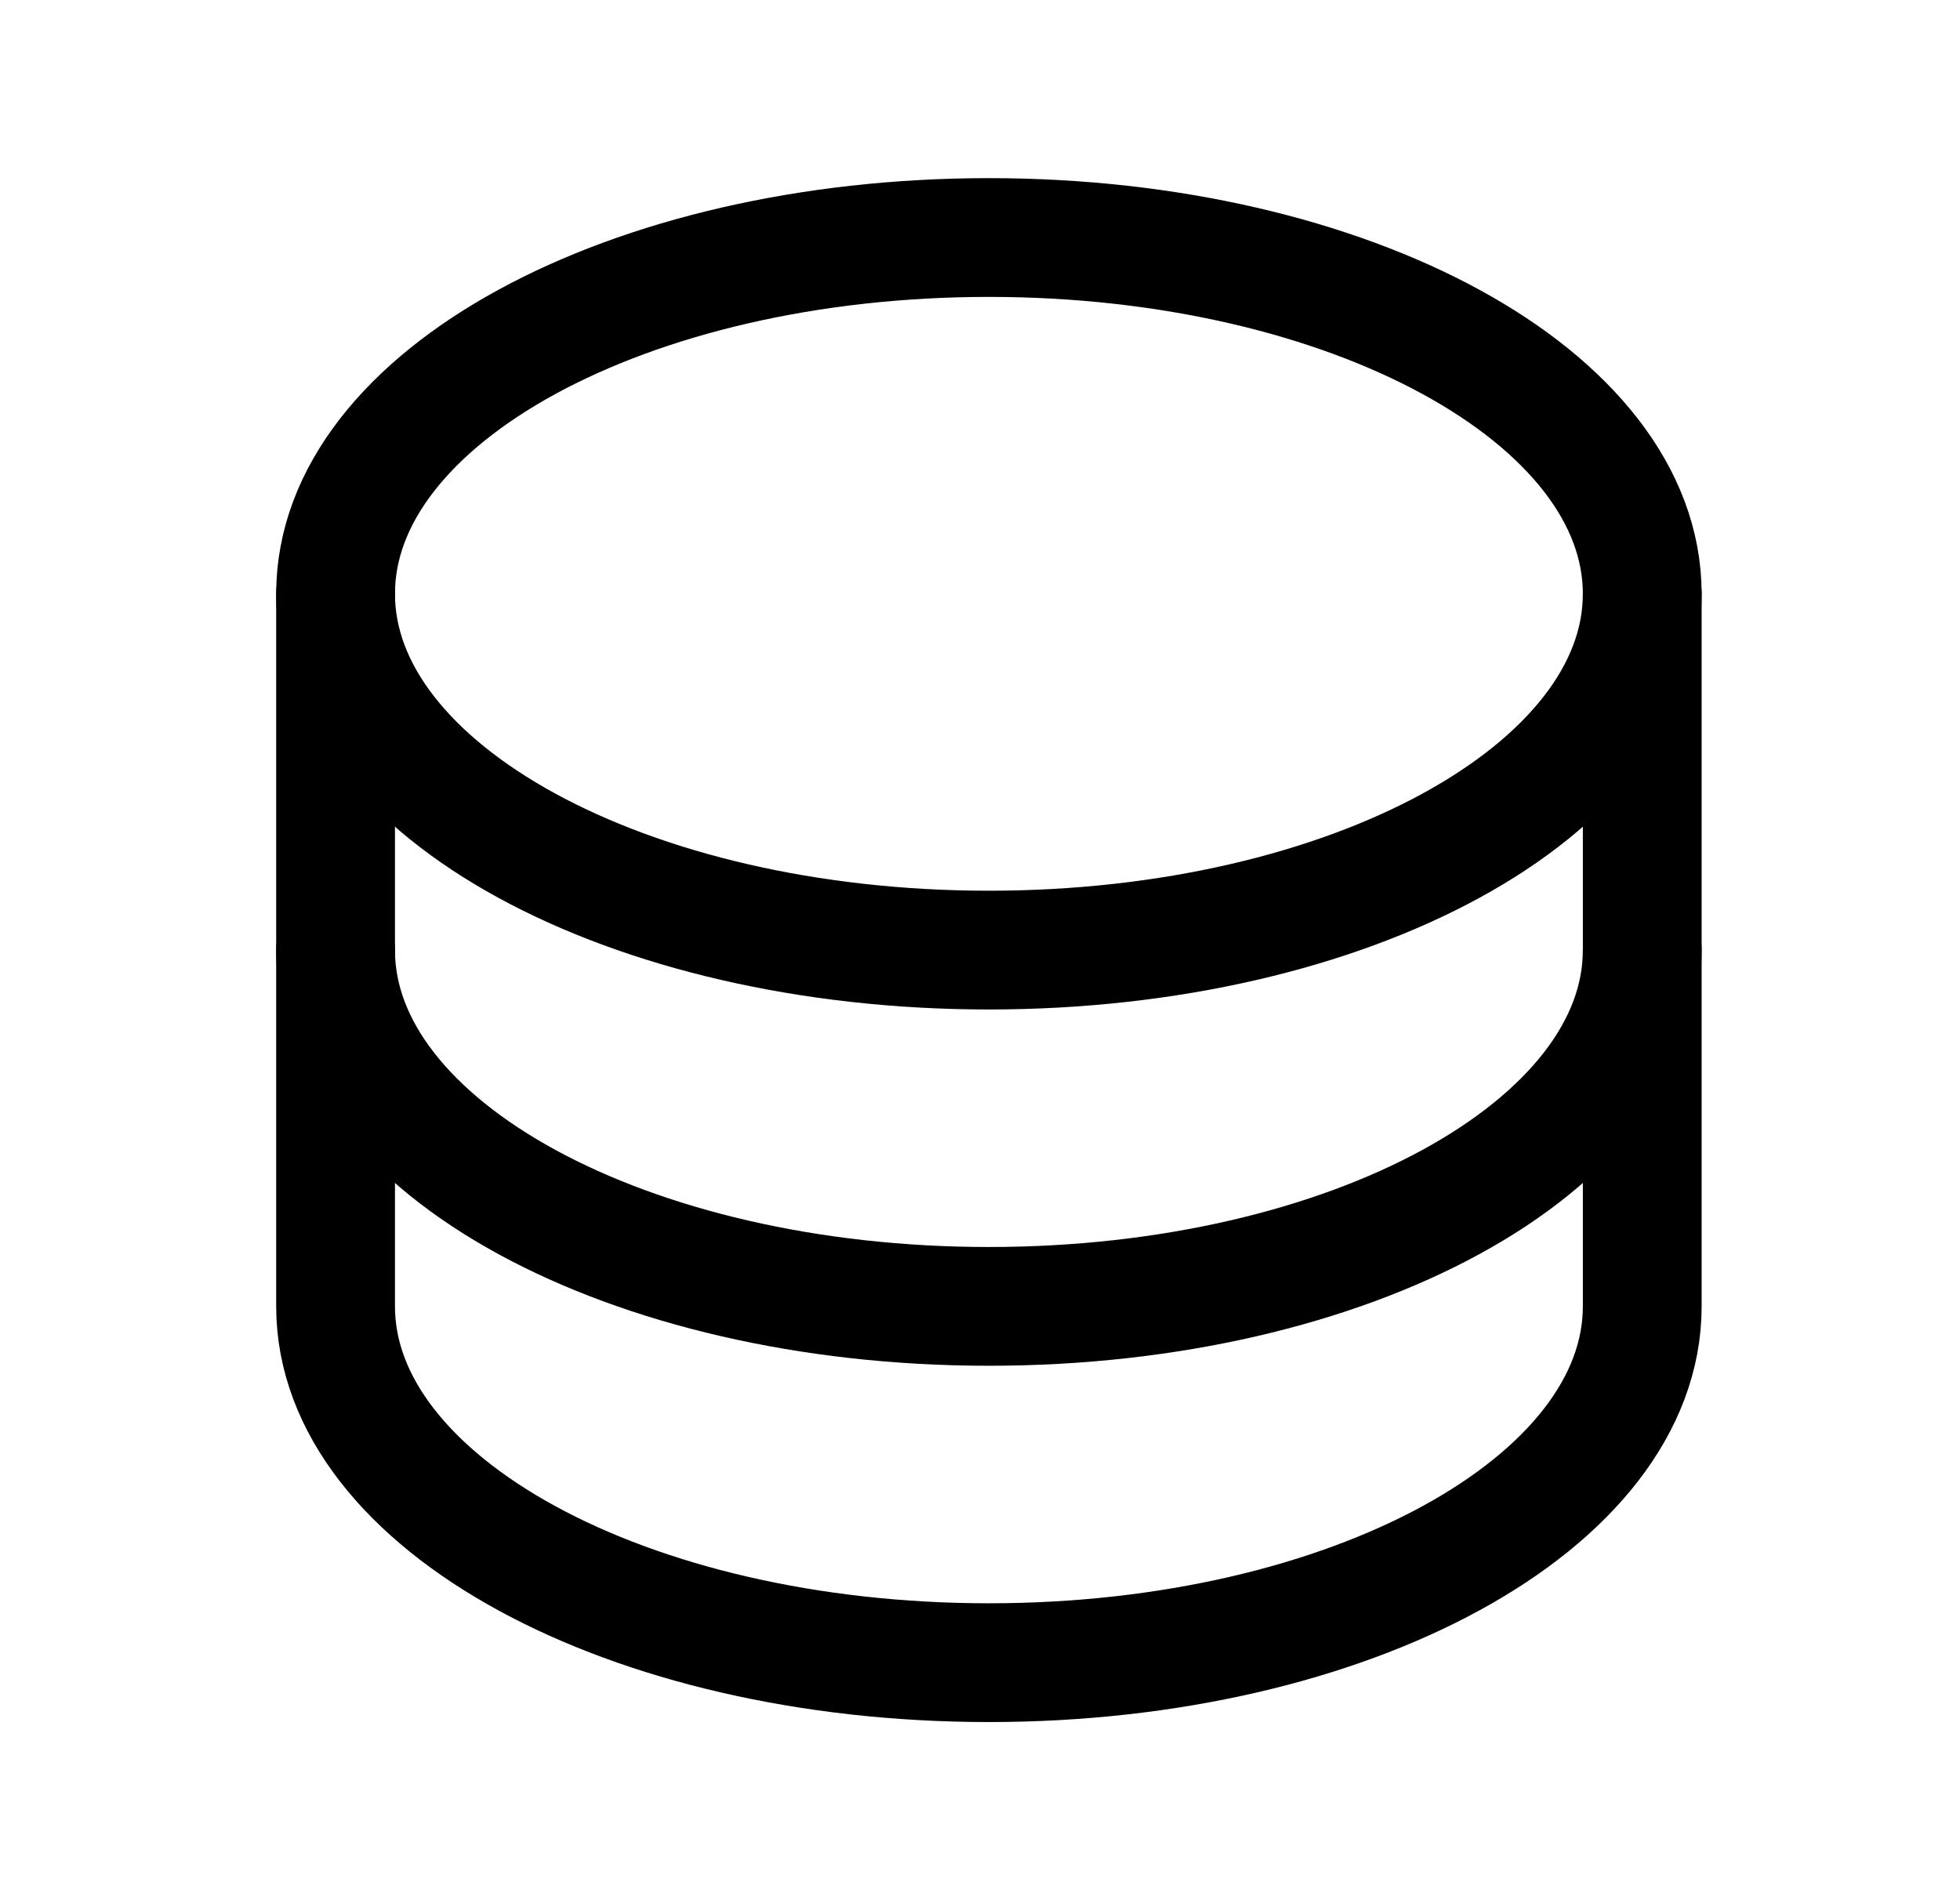 <svg width="33" height="32" viewBox="0 0 33 32" fill="none" xmlns="http://www.w3.org/2000/svg">
<g clip-path="url(#clip0_10_124)">
<path d="M16.65 16C22.726 16 27.65 13.314 27.65 10C27.65 6.686 22.726 4 16.65 4C10.575 4 5.65 6.686 5.65 10C5.65 13.314 10.575 16 16.65 16Z" stroke="black" stroke-width="2" stroke-linecap="round" stroke-linejoin="round"/>
<path d="M5.65 10V16C5.65 19.314 10.575 22 16.65 22C22.725 22 27.65 19.314 27.65 16V10" stroke="black" stroke-width="2" stroke-linecap="round" stroke-linejoin="round"/>
<path d="M5.65 16V22C5.65 25.314 10.575 28 16.65 28C22.725 28 27.65 25.314 27.65 22V16" stroke="black" stroke-width="2" stroke-linecap="round" stroke-linejoin="round"/>
</g>
<defs>
<clipPath id="clip0_10_124">
<rect width="32" height="32" fill="white" transform="translate(0.65)"/>
</clipPath>
</defs>
</svg>
